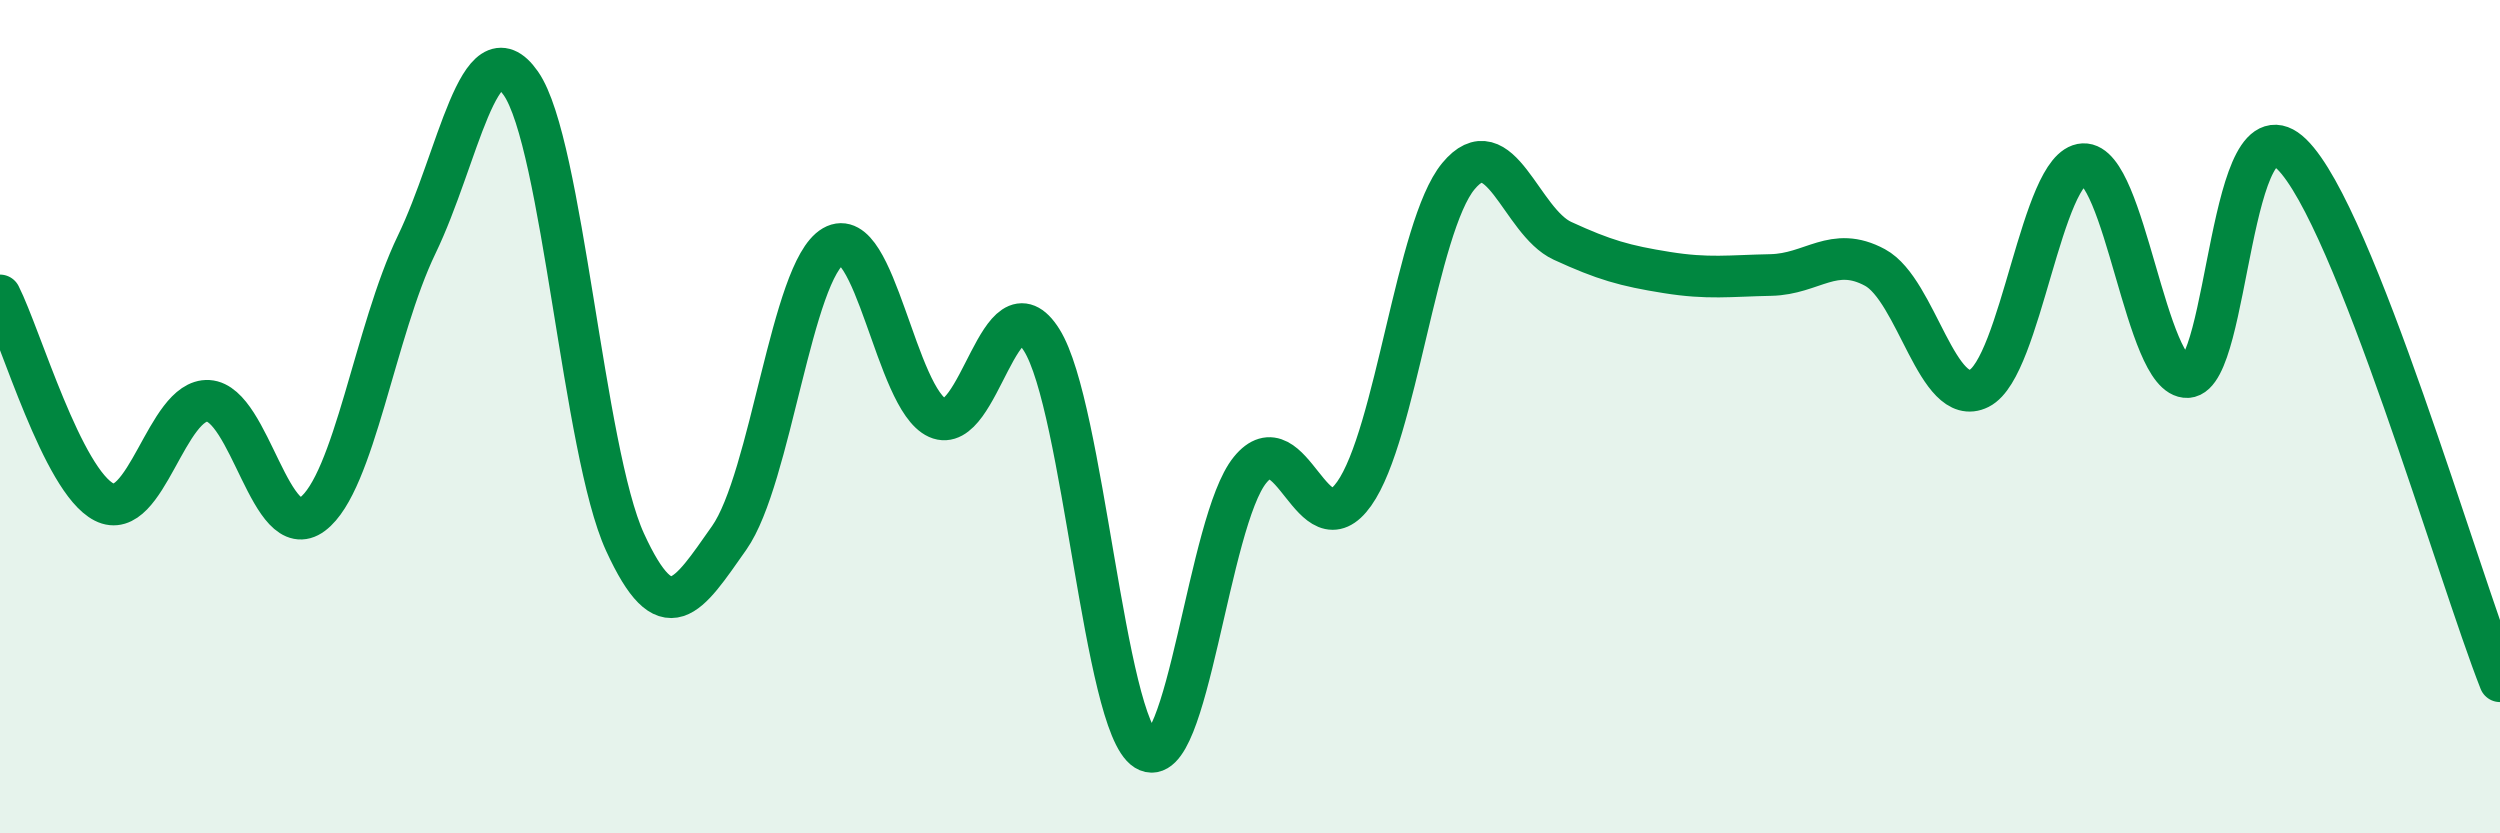 
    <svg width="60" height="20" viewBox="0 0 60 20" xmlns="http://www.w3.org/2000/svg">
      <path
        d="M 0,7.09 C 0.5,8.08 1.5,11.54 2.5,12.05 C 3.5,12.56 4,9.56 5,9.62 C 6,9.68 6.5,13.09 7.5,12.34 C 8.5,11.59 9,7.94 10,5.87 C 11,3.8 11.5,0.57 12.5,2 C 13.5,3.43 14,10.83 15,13.01 C 16,15.19 16.5,14.33 17.5,12.91 C 18.5,11.49 19,6.49 20,5.91 C 21,5.33 21.5,9.58 22.5,10.03 C 23.5,10.48 24,6.57 25,8.16 C 26,9.75 26.5,17.38 27.5,18 C 28.5,18.62 29,12.51 30,11.28 C 31,10.05 31.5,13.26 32.5,11.85 C 33.5,10.44 34,5.44 35,4.23 C 36,3.02 36.5,5.32 37.5,5.78 C 38.5,6.24 39,6.38 40,6.54 C 41,6.7 41.5,6.62 42.5,6.6 C 43.5,6.58 44,5.88 45,6.42 C 46,6.96 46.5,9.82 47.5,9.32 C 48.5,8.82 49,3.99 50,3.94 C 51,3.89 51.5,9.1 52.5,9.05 C 53.5,9 53.5,2.24 55,3.7 C 56.5,5.16 59,13.82 60,16.35L60 20L0 20Z"
        fill="#008740"
        opacity="0.1"
        stroke-linecap="round"
        stroke-linejoin="round"
      />
      <path
        d="M 0,7.09 C 0.5,8.08 1.5,11.54 2.5,12.05 C 3.5,12.56 4,9.56 5,9.62 C 6,9.68 6.5,13.09 7.5,12.34 C 8.5,11.59 9,7.94 10,5.87 C 11,3.8 11.5,0.57 12.5,2 C 13.5,3.43 14,10.83 15,13.01 C 16,15.19 16.5,14.33 17.5,12.91 C 18.5,11.49 19,6.49 20,5.91 C 21,5.33 21.5,9.58 22.5,10.03 C 23.5,10.48 24,6.57 25,8.16 C 26,9.75 26.5,17.38 27.5,18 C 28.5,18.62 29,12.51 30,11.28 C 31,10.05 31.5,13.26 32.5,11.85 C 33.5,10.44 34,5.44 35,4.23 C 36,3.02 36.5,5.32 37.5,5.78 C 38.5,6.24 39,6.38 40,6.54 C 41,6.7 41.5,6.62 42.5,6.6 C 43.5,6.58 44,5.88 45,6.42 C 46,6.96 46.5,9.82 47.5,9.32 C 48.5,8.82 49,3.99 50,3.94 C 51,3.89 51.5,9.1 52.5,9.05 C 53.5,9 53.5,2.24 55,3.7 C 56.5,5.16 59,13.82 60,16.35"
        stroke="#008740"
        stroke-width="1"
        fill="none"
        stroke-linecap="round"
        stroke-linejoin="round"
      />
    </svg>
  